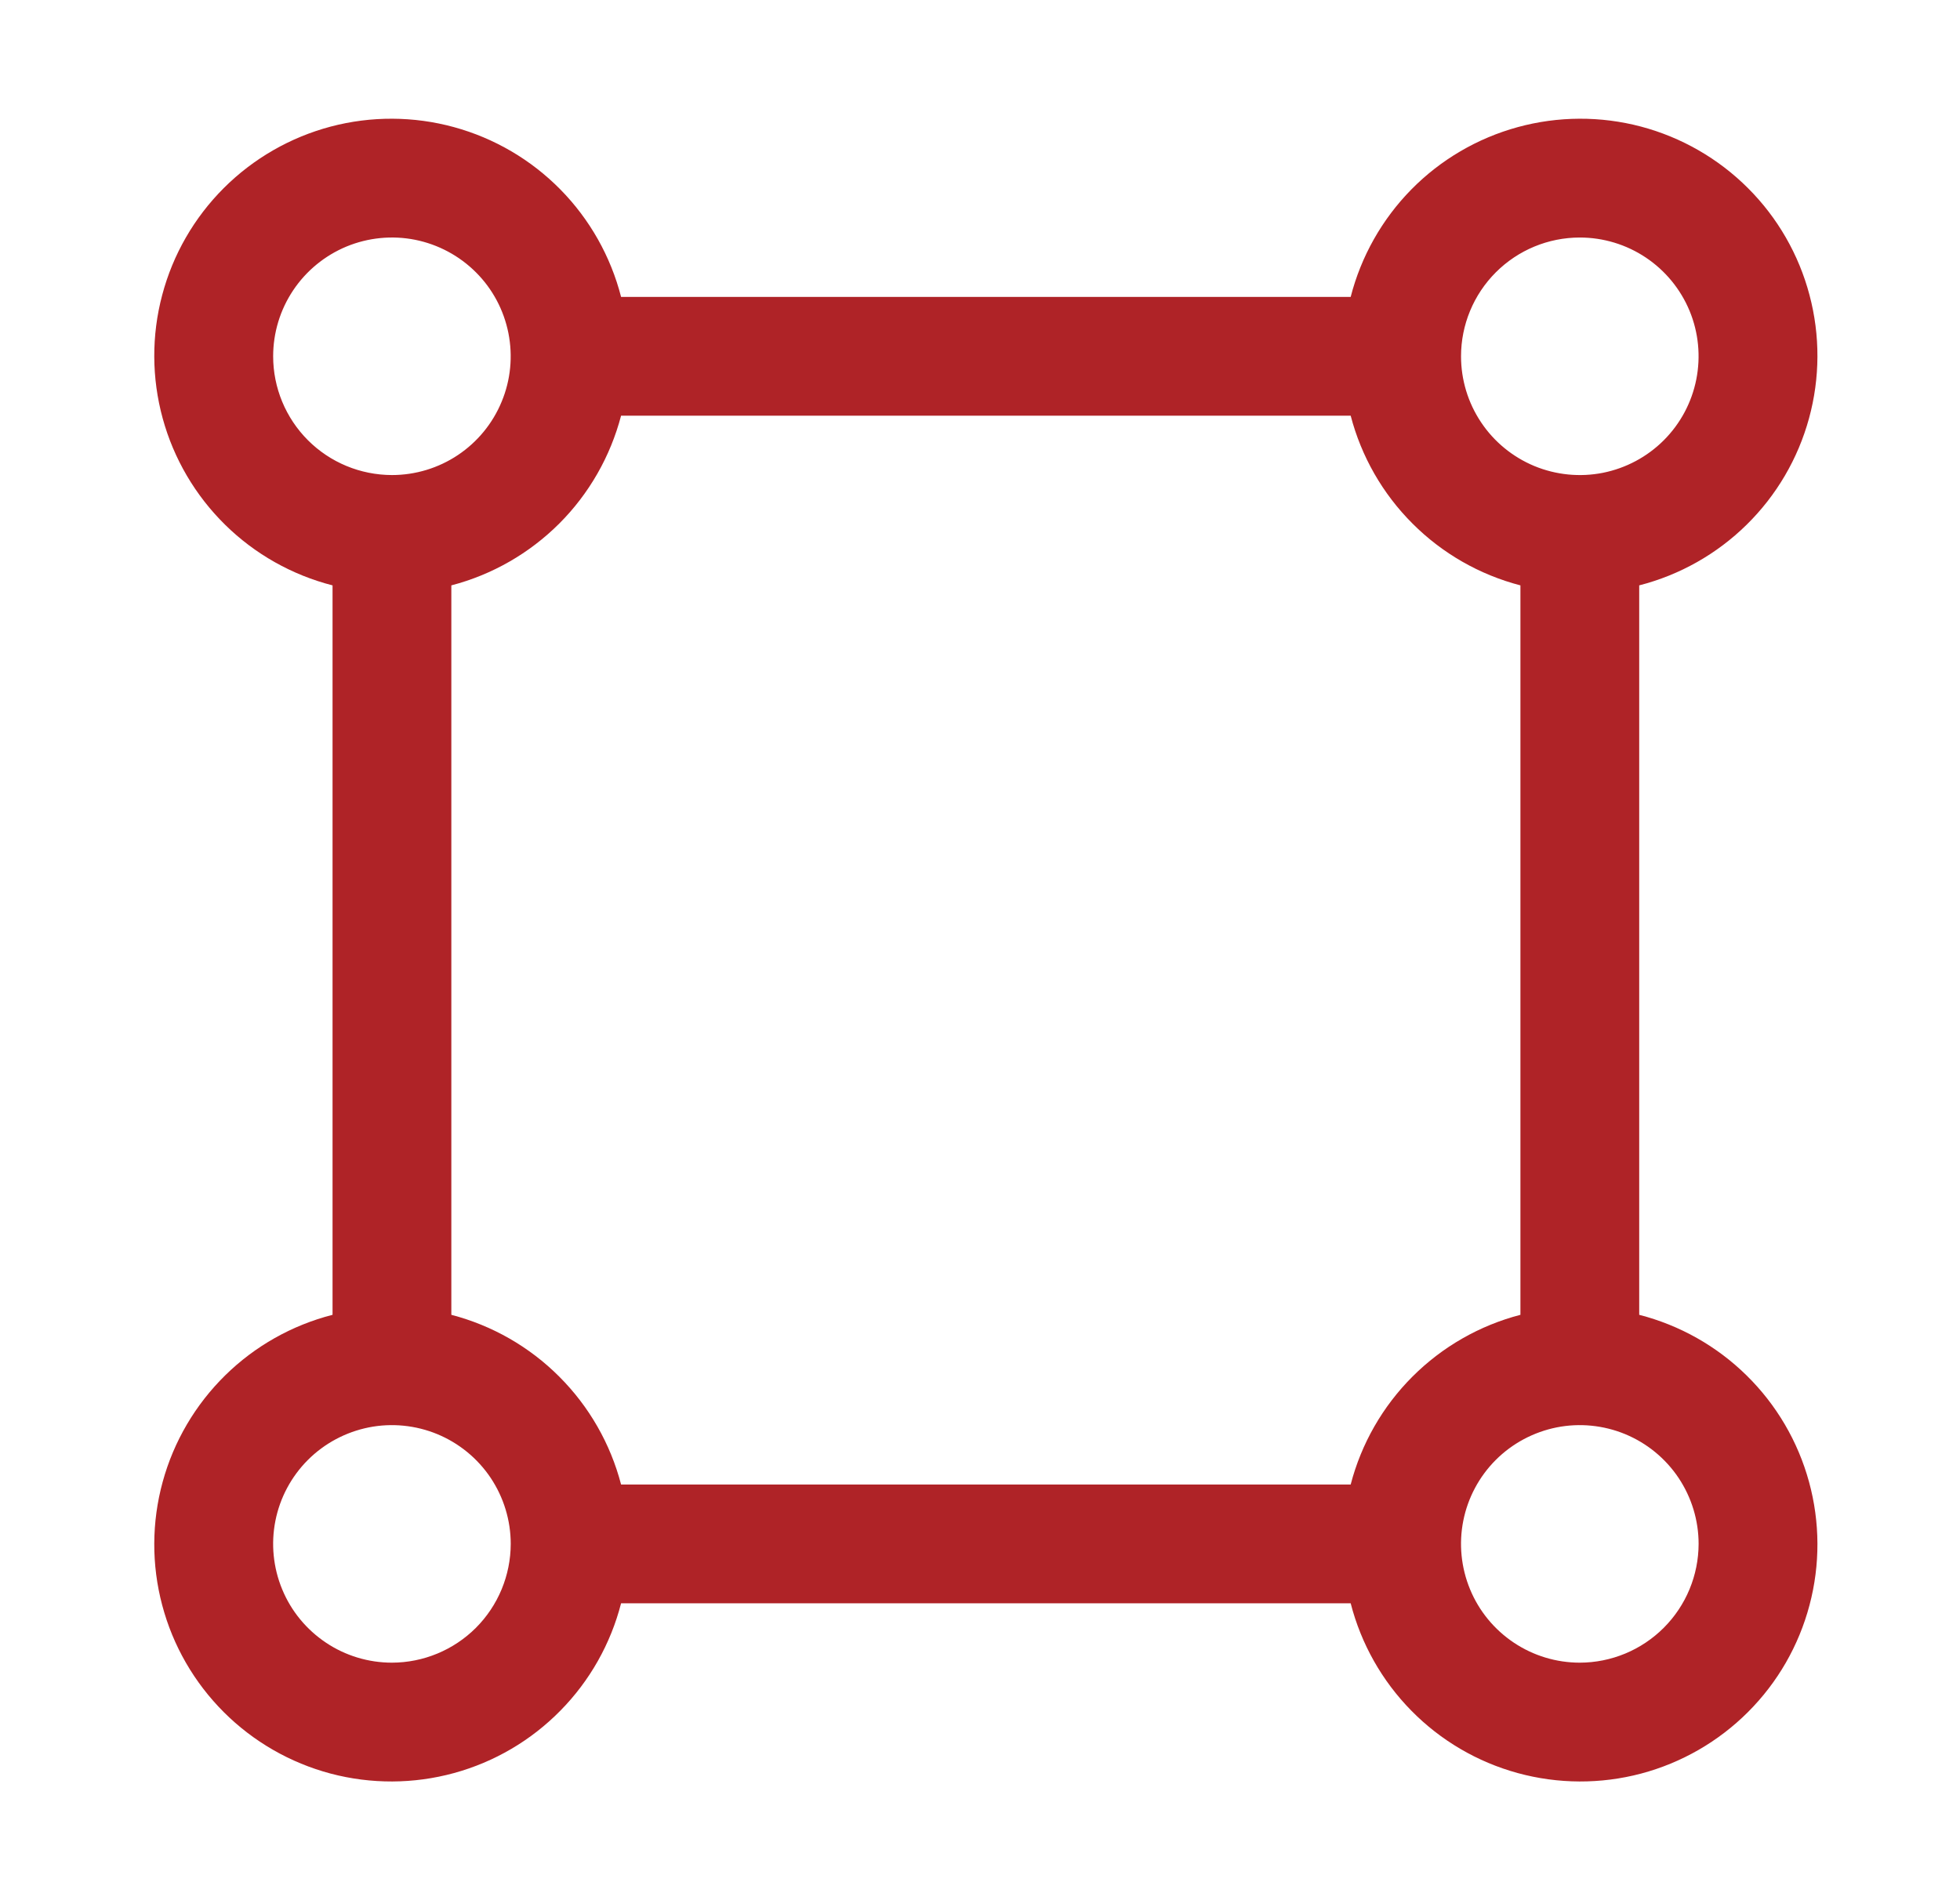 <svg width="33" height="32" viewBox="0 0 33 32" fill="none" xmlns="http://www.w3.org/2000/svg">
<path d="M27.599 22.142V9.858C28.281 9.683 28.905 9.331 29.407 8.837C29.91 8.343 30.272 7.725 30.458 7.045C30.644 6.366 30.647 5.649 30.466 4.968C30.286 4.287 29.929 3.666 29.43 3.168C28.932 2.67 28.311 2.313 27.63 2.132C26.95 1.952 26.233 1.955 25.553 2.141C24.874 2.327 24.256 2.689 23.762 3.191C23.268 3.694 22.916 4.318 22.741 5H10.457C10.282 4.318 9.93 3.694 9.435 3.191C8.941 2.689 8.323 2.327 7.644 2.141C6.965 1.955 6.248 1.952 5.567 2.132C4.886 2.313 4.265 2.67 3.767 3.168C3.269 3.666 2.911 4.287 2.731 4.968C2.55 5.649 2.553 6.366 2.739 7.045C2.925 7.725 3.288 8.343 3.79 8.837C4.292 9.331 4.916 9.683 5.599 9.858V22.142C4.916 22.317 4.292 22.669 3.79 23.163C3.288 23.657 2.925 24.275 2.739 24.955C2.553 25.634 2.55 26.351 2.731 27.032C2.911 27.713 3.269 28.334 3.767 28.832C4.265 29.33 4.886 29.687 5.567 29.868C6.248 30.048 6.965 30.045 7.644 29.859C8.323 29.673 8.941 29.311 9.435 28.808C9.93 28.306 10.282 27.682 10.457 27H22.741C22.916 27.682 23.268 28.306 23.762 28.808C24.256 29.311 24.874 29.673 25.553 29.859C26.233 30.045 26.95 30.048 27.63 29.868C28.311 29.687 28.932 29.33 29.43 28.832C29.929 28.334 30.286 27.713 30.466 27.032C30.647 26.351 30.644 25.634 30.458 24.955C30.272 24.275 29.91 23.657 29.407 23.163C28.905 22.669 28.281 22.317 27.599 22.142ZM26.599 4C26.994 4 27.381 4.117 27.71 4.337C28.039 4.557 28.295 4.869 28.447 5.235C28.598 5.6 28.637 6.002 28.56 6.39C28.483 6.778 28.293 7.134 28.013 7.414C27.733 7.694 27.377 7.884 26.989 7.962C26.601 8.039 26.199 7.999 25.833 7.848C25.468 7.696 25.155 7.44 24.936 7.111C24.716 6.782 24.599 6.396 24.599 6C24.599 5.47 24.81 4.961 25.185 4.586C25.56 4.211 26.068 4 26.599 4ZM4.599 6C4.599 5.604 4.716 5.218 4.936 4.889C5.156 4.56 5.468 4.304 5.833 4.152C6.199 4.001 6.601 3.961 6.989 4.038C7.377 4.116 7.733 4.306 8.013 4.586C8.293 4.865 8.483 5.222 8.56 5.61C8.637 5.998 8.598 6.4 8.446 6.765C8.295 7.131 8.039 7.443 7.71 7.663C7.381 7.883 6.994 8 6.599 8C6.068 7.999 5.56 7.789 5.185 7.414C4.81 7.039 4.599 6.53 4.599 6ZM6.599 28C6.203 28 5.816 27.883 5.488 27.663C5.159 27.443 4.902 27.131 4.751 26.765C4.6 26.4 4.56 25.998 4.637 25.61C4.714 25.222 4.905 24.865 5.184 24.586C5.464 24.306 5.821 24.116 6.209 24.038C6.596 23.961 6.999 24.001 7.364 24.152C7.73 24.304 8.042 24.56 8.262 24.889C8.481 25.218 8.599 25.604 8.599 26C8.598 26.53 8.387 27.039 8.012 27.414C7.637 27.788 7.129 27.999 6.599 28ZM22.741 25H10.457C10.278 24.312 9.918 23.685 9.416 23.183C8.914 22.68 8.286 22.321 7.599 22.142V9.858C8.286 9.679 8.913 9.319 9.416 8.817C9.918 8.315 10.277 7.687 10.457 7H22.741C22.92 7.687 23.279 8.315 23.782 8.817C24.284 9.32 24.911 9.679 25.599 9.858V22.142C24.911 22.321 24.284 22.68 23.781 23.183C23.279 23.685 22.92 24.312 22.741 25ZM26.599 28C26.203 28 25.817 27.883 25.488 27.663C25.159 27.443 24.902 27.131 24.751 26.765C24.6 26.4 24.56 25.998 24.637 25.61C24.714 25.222 24.905 24.865 25.184 24.586C25.464 24.306 25.821 24.116 26.209 24.038C26.596 23.961 26.999 24.001 27.364 24.152C27.73 24.304 28.042 24.56 28.262 24.889C28.481 25.218 28.599 25.604 28.599 26C28.598 26.53 28.387 27.038 28.012 27.413C27.637 27.788 27.129 27.999 26.599 28Z" fill="#AF2327"/>
</svg>
